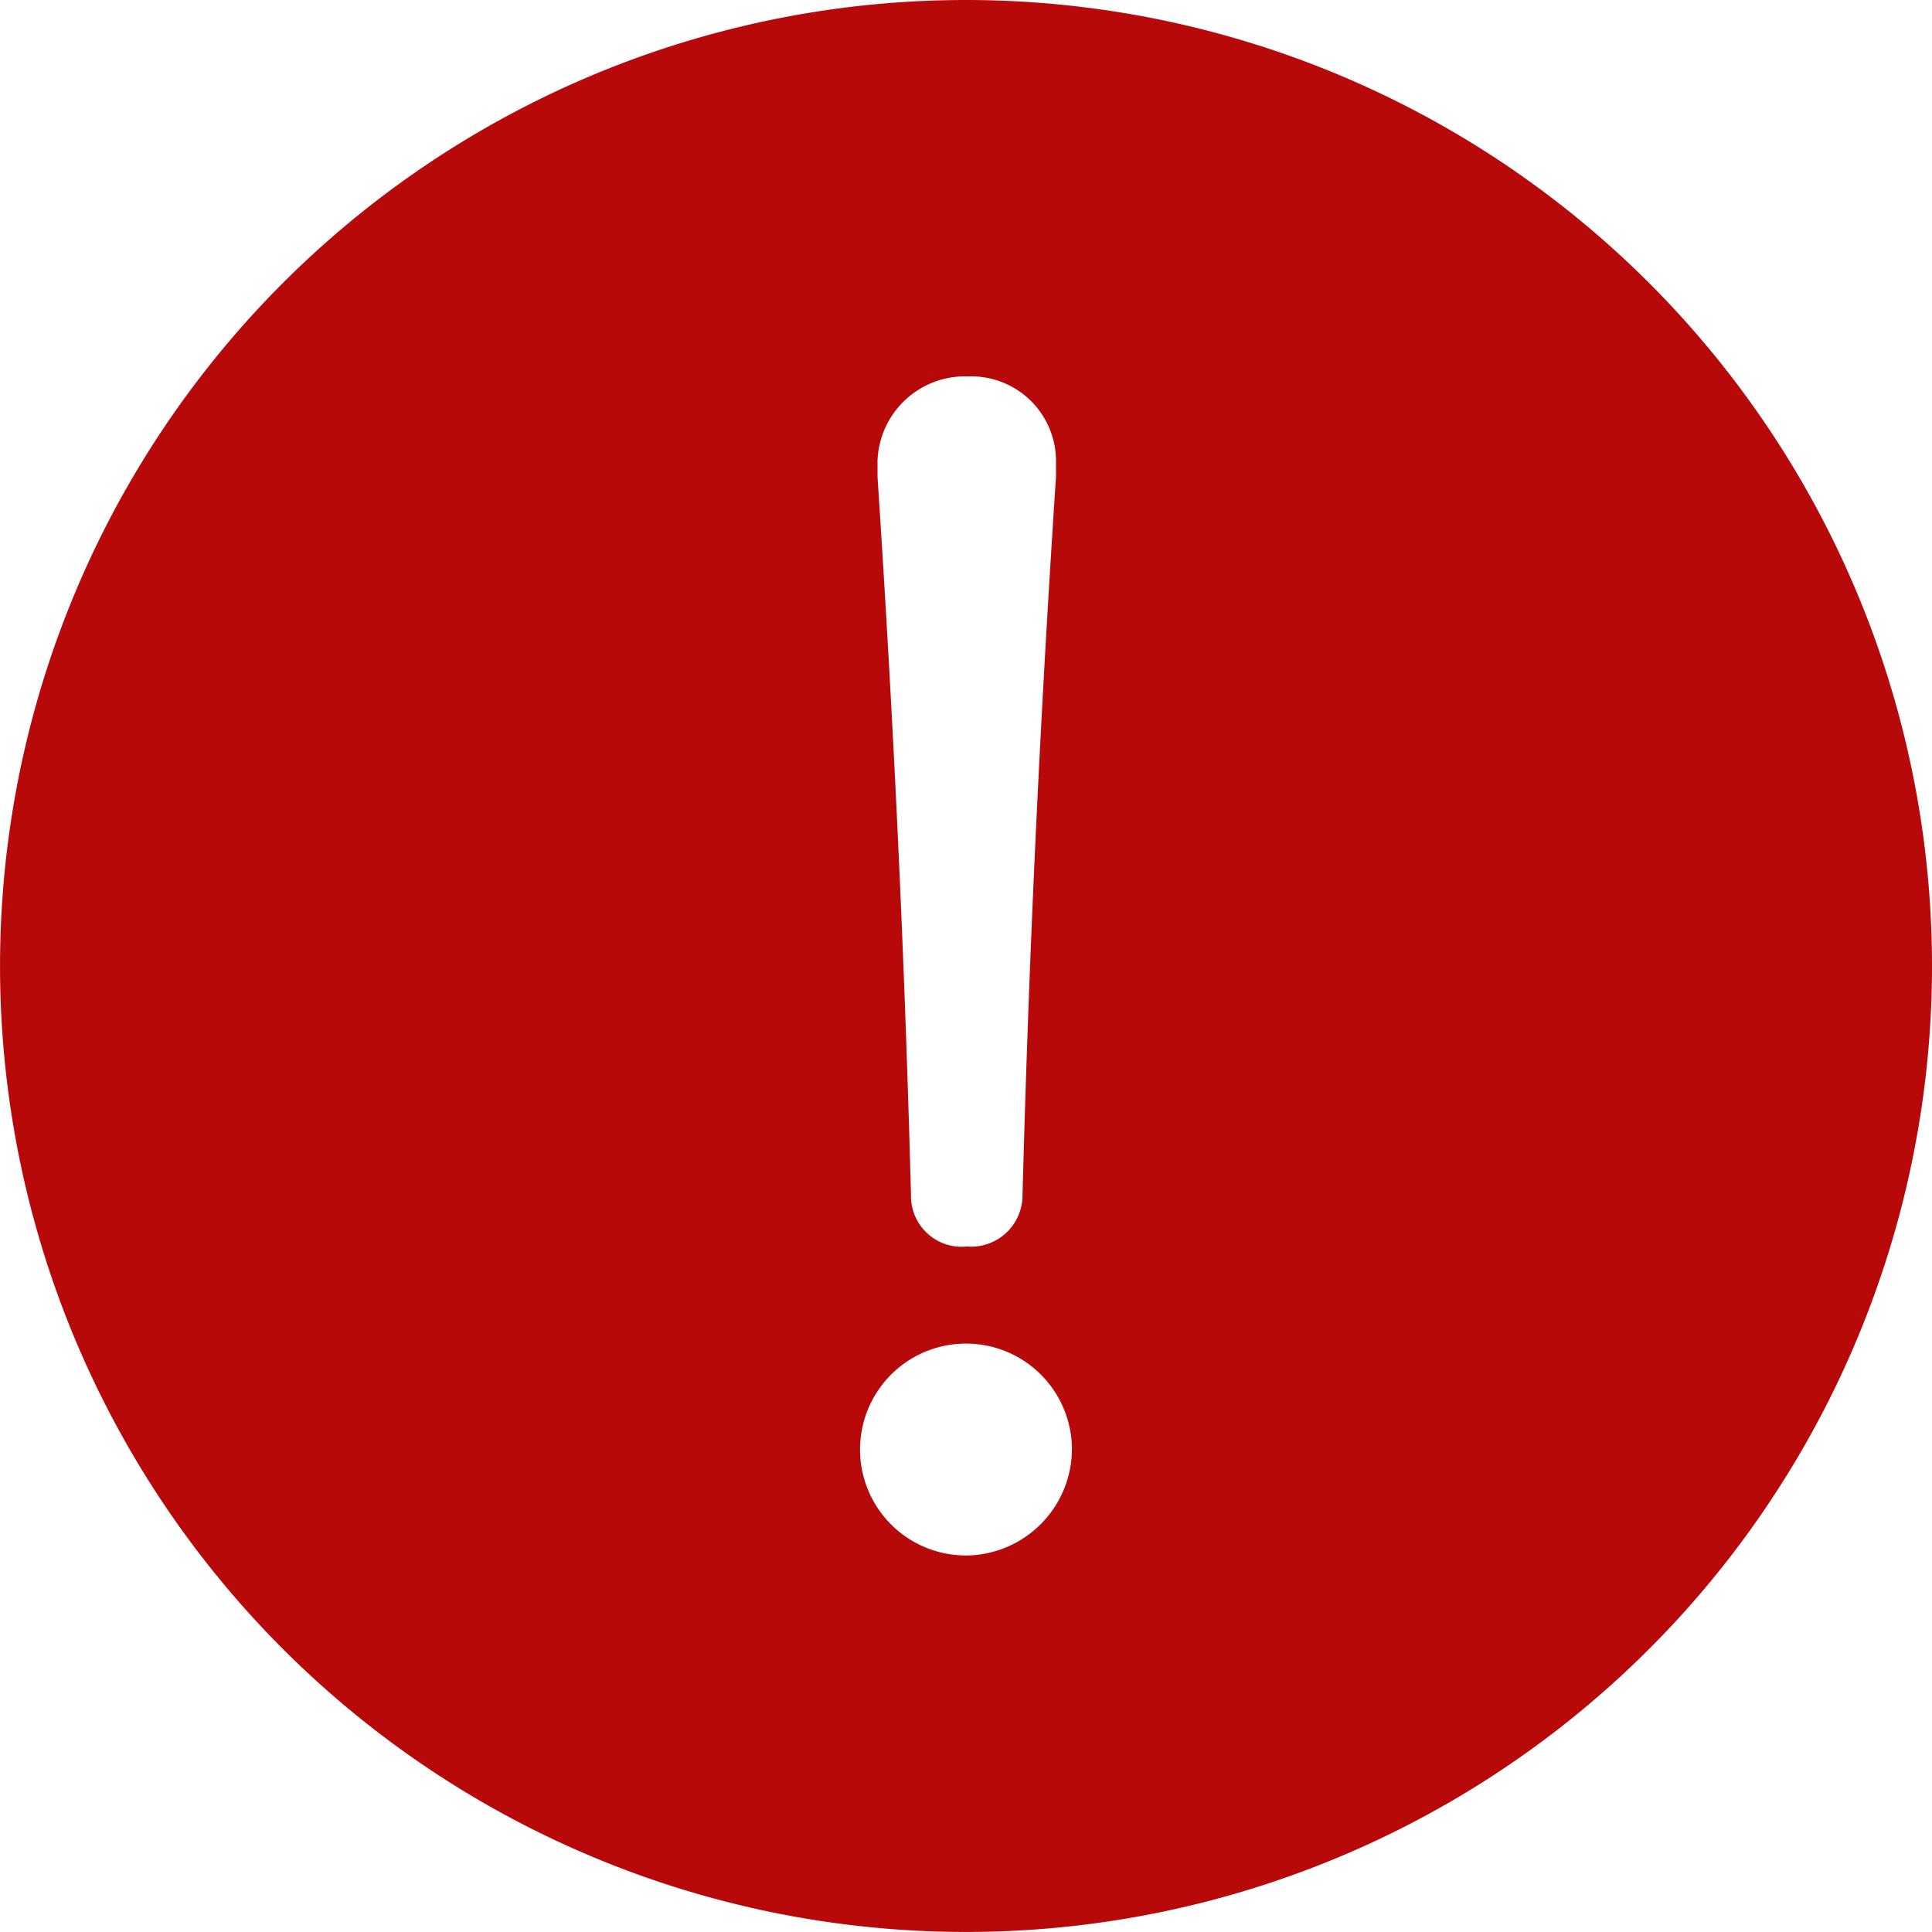 <svg xmlns="http://www.w3.org/2000/svg" width="49.967" height="49.967" viewBox="0 0 49.967 49.967">
  <path d="M1906.18,641.271a24.983,24.983,0,1,0,24.984,24.983A24.984,24.984,0,0,0,1906.18,641.271Zm-2.288,11.919a2.265,2.265,0,0,1,2.349-2.184,2.192,2.192,0,0,1,2.267,2.184v.413c-.413,6.265-.7,12.323-.866,18.587a1.33,1.33,0,0,1-1.442,1.319,1.309,1.309,0,0,1-1.442-1.319c-.166-6.265-.453-12.323-.866-18.587ZM1906.2,681.5a2.74,2.74,0,1,1,2.72-2.761A2.76,2.76,0,0,1,1906.2,681.5Z" transform="translate(-1881.197 -641.271)" fill="#b70909"/>
</svg>
